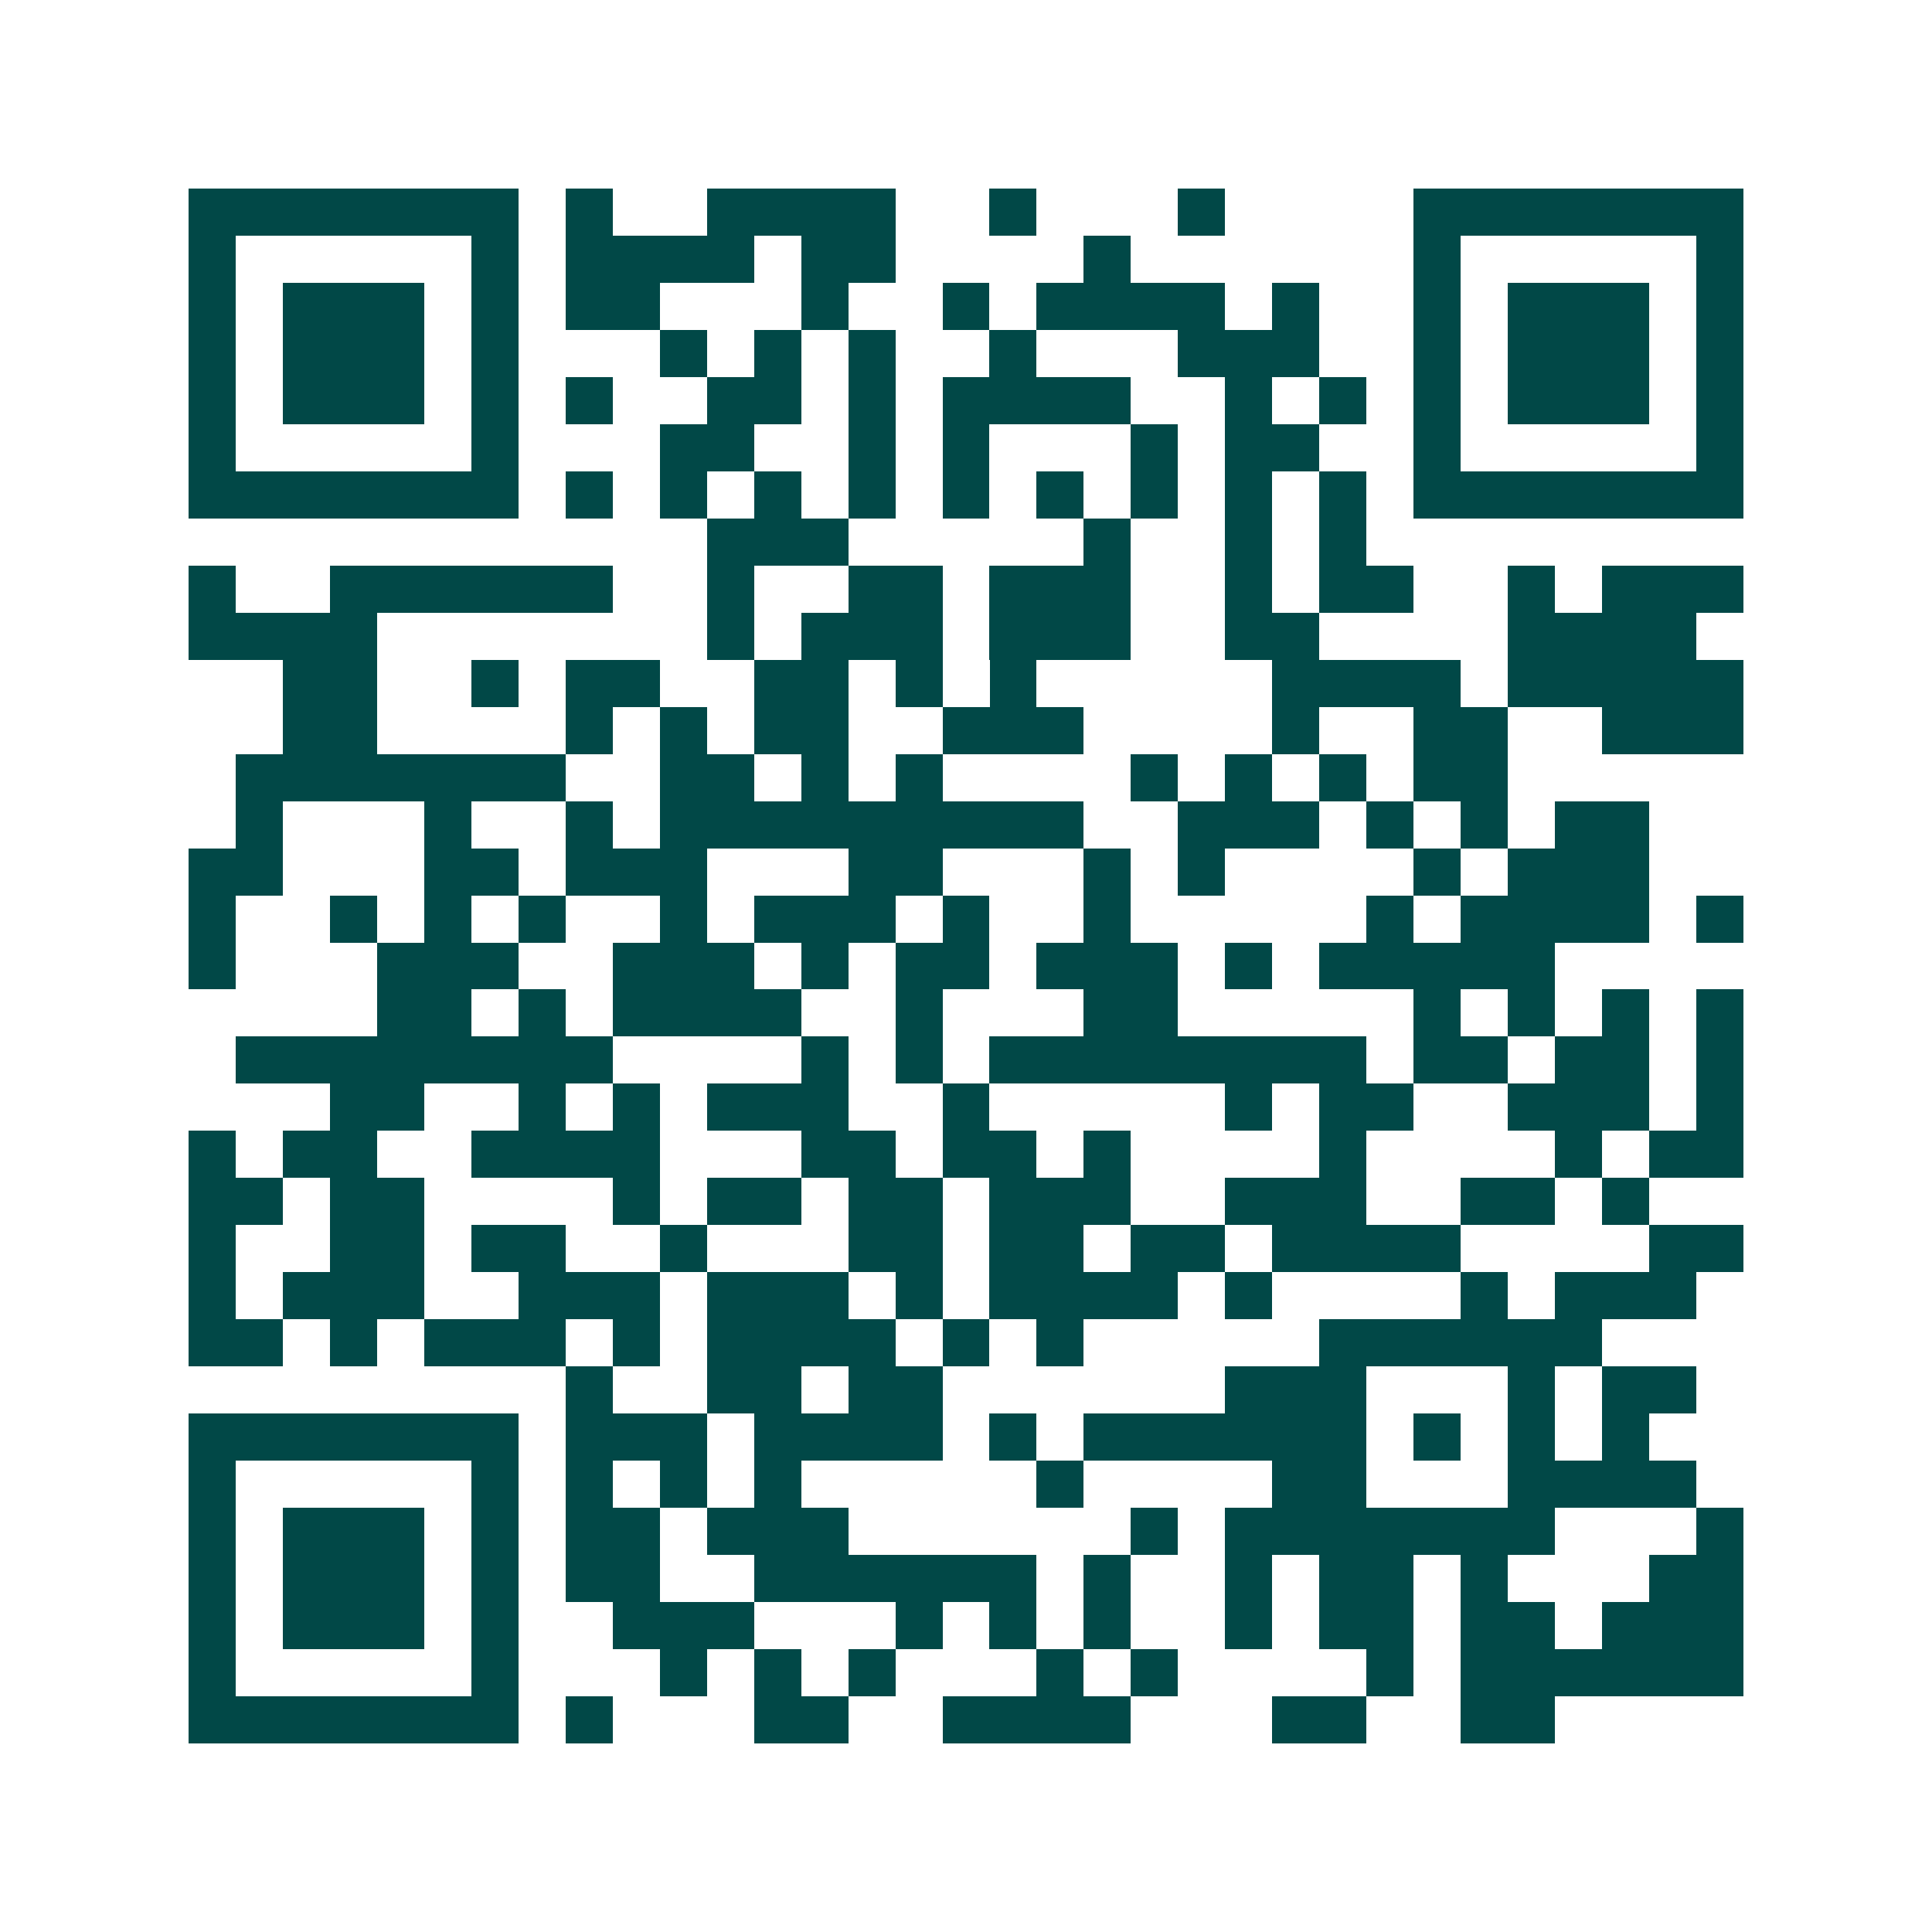 <svg xmlns="http://www.w3.org/2000/svg" width="200" height="200" viewBox="0 0 41 41" shape-rendering="crispEdges"><path fill="#ffffff" d="M0 0h41v41H0z"/><path stroke="#014847" d="M4 4.5h7m1 0h1m2 0h4m2 0h1m3 0h1m4 0h7M4 5.5h1m5 0h1m1 0h4m1 0h2m4 0h1m6 0h1m5 0h1M4 6.5h1m1 0h3m1 0h1m1 0h2m3 0h1m2 0h1m1 0h4m1 0h1m2 0h1m1 0h3m1 0h1M4 7.5h1m1 0h3m1 0h1m3 0h1m1 0h1m1 0h1m2 0h1m3 0h3m2 0h1m1 0h3m1 0h1M4 8.5h1m1 0h3m1 0h1m1 0h1m2 0h2m1 0h1m1 0h4m2 0h1m1 0h1m1 0h1m1 0h3m1 0h1M4 9.5h1m5 0h1m3 0h2m2 0h1m1 0h1m3 0h1m1 0h2m2 0h1m5 0h1M4 10.5h7m1 0h1m1 0h1m1 0h1m1 0h1m1 0h1m1 0h1m1 0h1m1 0h1m1 0h1m1 0h7M15 11.5h3m5 0h1m2 0h1m1 0h1M4 12.5h1m2 0h6m2 0h1m2 0h2m1 0h3m2 0h1m1 0h2m2 0h1m1 0h3M4 13.5h4m7 0h1m1 0h3m1 0h3m2 0h2m4 0h4M6 14.5h2m2 0h1m1 0h2m2 0h2m1 0h1m1 0h1m5 0h4m1 0h5M6 15.5h2m4 0h1m1 0h1m1 0h2m2 0h3m4 0h1m2 0h2m2 0h3M5 16.5h7m2 0h2m1 0h1m1 0h1m4 0h1m1 0h1m1 0h1m1 0h2M5 17.5h1m3 0h1m2 0h1m1 0h9m2 0h3m1 0h1m1 0h1m1 0h2M4 18.5h2m3 0h2m1 0h3m3 0h2m3 0h1m1 0h1m4 0h1m1 0h3M4 19.5h1m2 0h1m1 0h1m1 0h1m2 0h1m1 0h3m1 0h1m2 0h1m5 0h1m1 0h4m1 0h1M4 20.5h1m3 0h3m2 0h3m1 0h1m1 0h2m1 0h3m1 0h1m1 0h5M8 21.5h2m1 0h1m1 0h4m2 0h1m3 0h2m5 0h1m1 0h1m1 0h1m1 0h1M5 22.5h8m4 0h1m1 0h1m1 0h8m1 0h2m1 0h2m1 0h1M7 23.5h2m2 0h1m1 0h1m1 0h3m2 0h1m5 0h1m1 0h2m2 0h3m1 0h1M4 24.5h1m1 0h2m2 0h4m3 0h2m1 0h2m1 0h1m4 0h1m4 0h1m1 0h2M4 25.5h2m1 0h2m4 0h1m1 0h2m1 0h2m1 0h3m2 0h3m2 0h2m1 0h1M4 26.5h1m2 0h2m1 0h2m2 0h1m3 0h2m1 0h2m1 0h2m1 0h4m4 0h2M4 27.5h1m1 0h3m2 0h3m1 0h3m1 0h1m1 0h4m1 0h1m4 0h1m1 0h3M4 28.5h2m1 0h1m1 0h3m1 0h1m1 0h4m1 0h1m1 0h1m5 0h6M12 29.5h1m2 0h2m1 0h2m6 0h3m3 0h1m1 0h2M4 30.5h7m1 0h3m1 0h4m1 0h1m1 0h6m1 0h1m1 0h1m1 0h1M4 31.5h1m5 0h1m1 0h1m1 0h1m1 0h1m5 0h1m4 0h2m3 0h4M4 32.5h1m1 0h3m1 0h1m1 0h2m1 0h3m6 0h1m1 0h7m3 0h1M4 33.5h1m1 0h3m1 0h1m1 0h2m2 0h6m1 0h1m2 0h1m1 0h2m1 0h1m3 0h2M4 34.5h1m1 0h3m1 0h1m2 0h3m3 0h1m1 0h1m1 0h1m2 0h1m1 0h2m1 0h2m1 0h3M4 35.5h1m5 0h1m3 0h1m1 0h1m1 0h1m3 0h1m1 0h1m4 0h1m1 0h6M4 36.5h7m1 0h1m3 0h2m2 0h4m3 0h2m2 0h2"/></svg>
